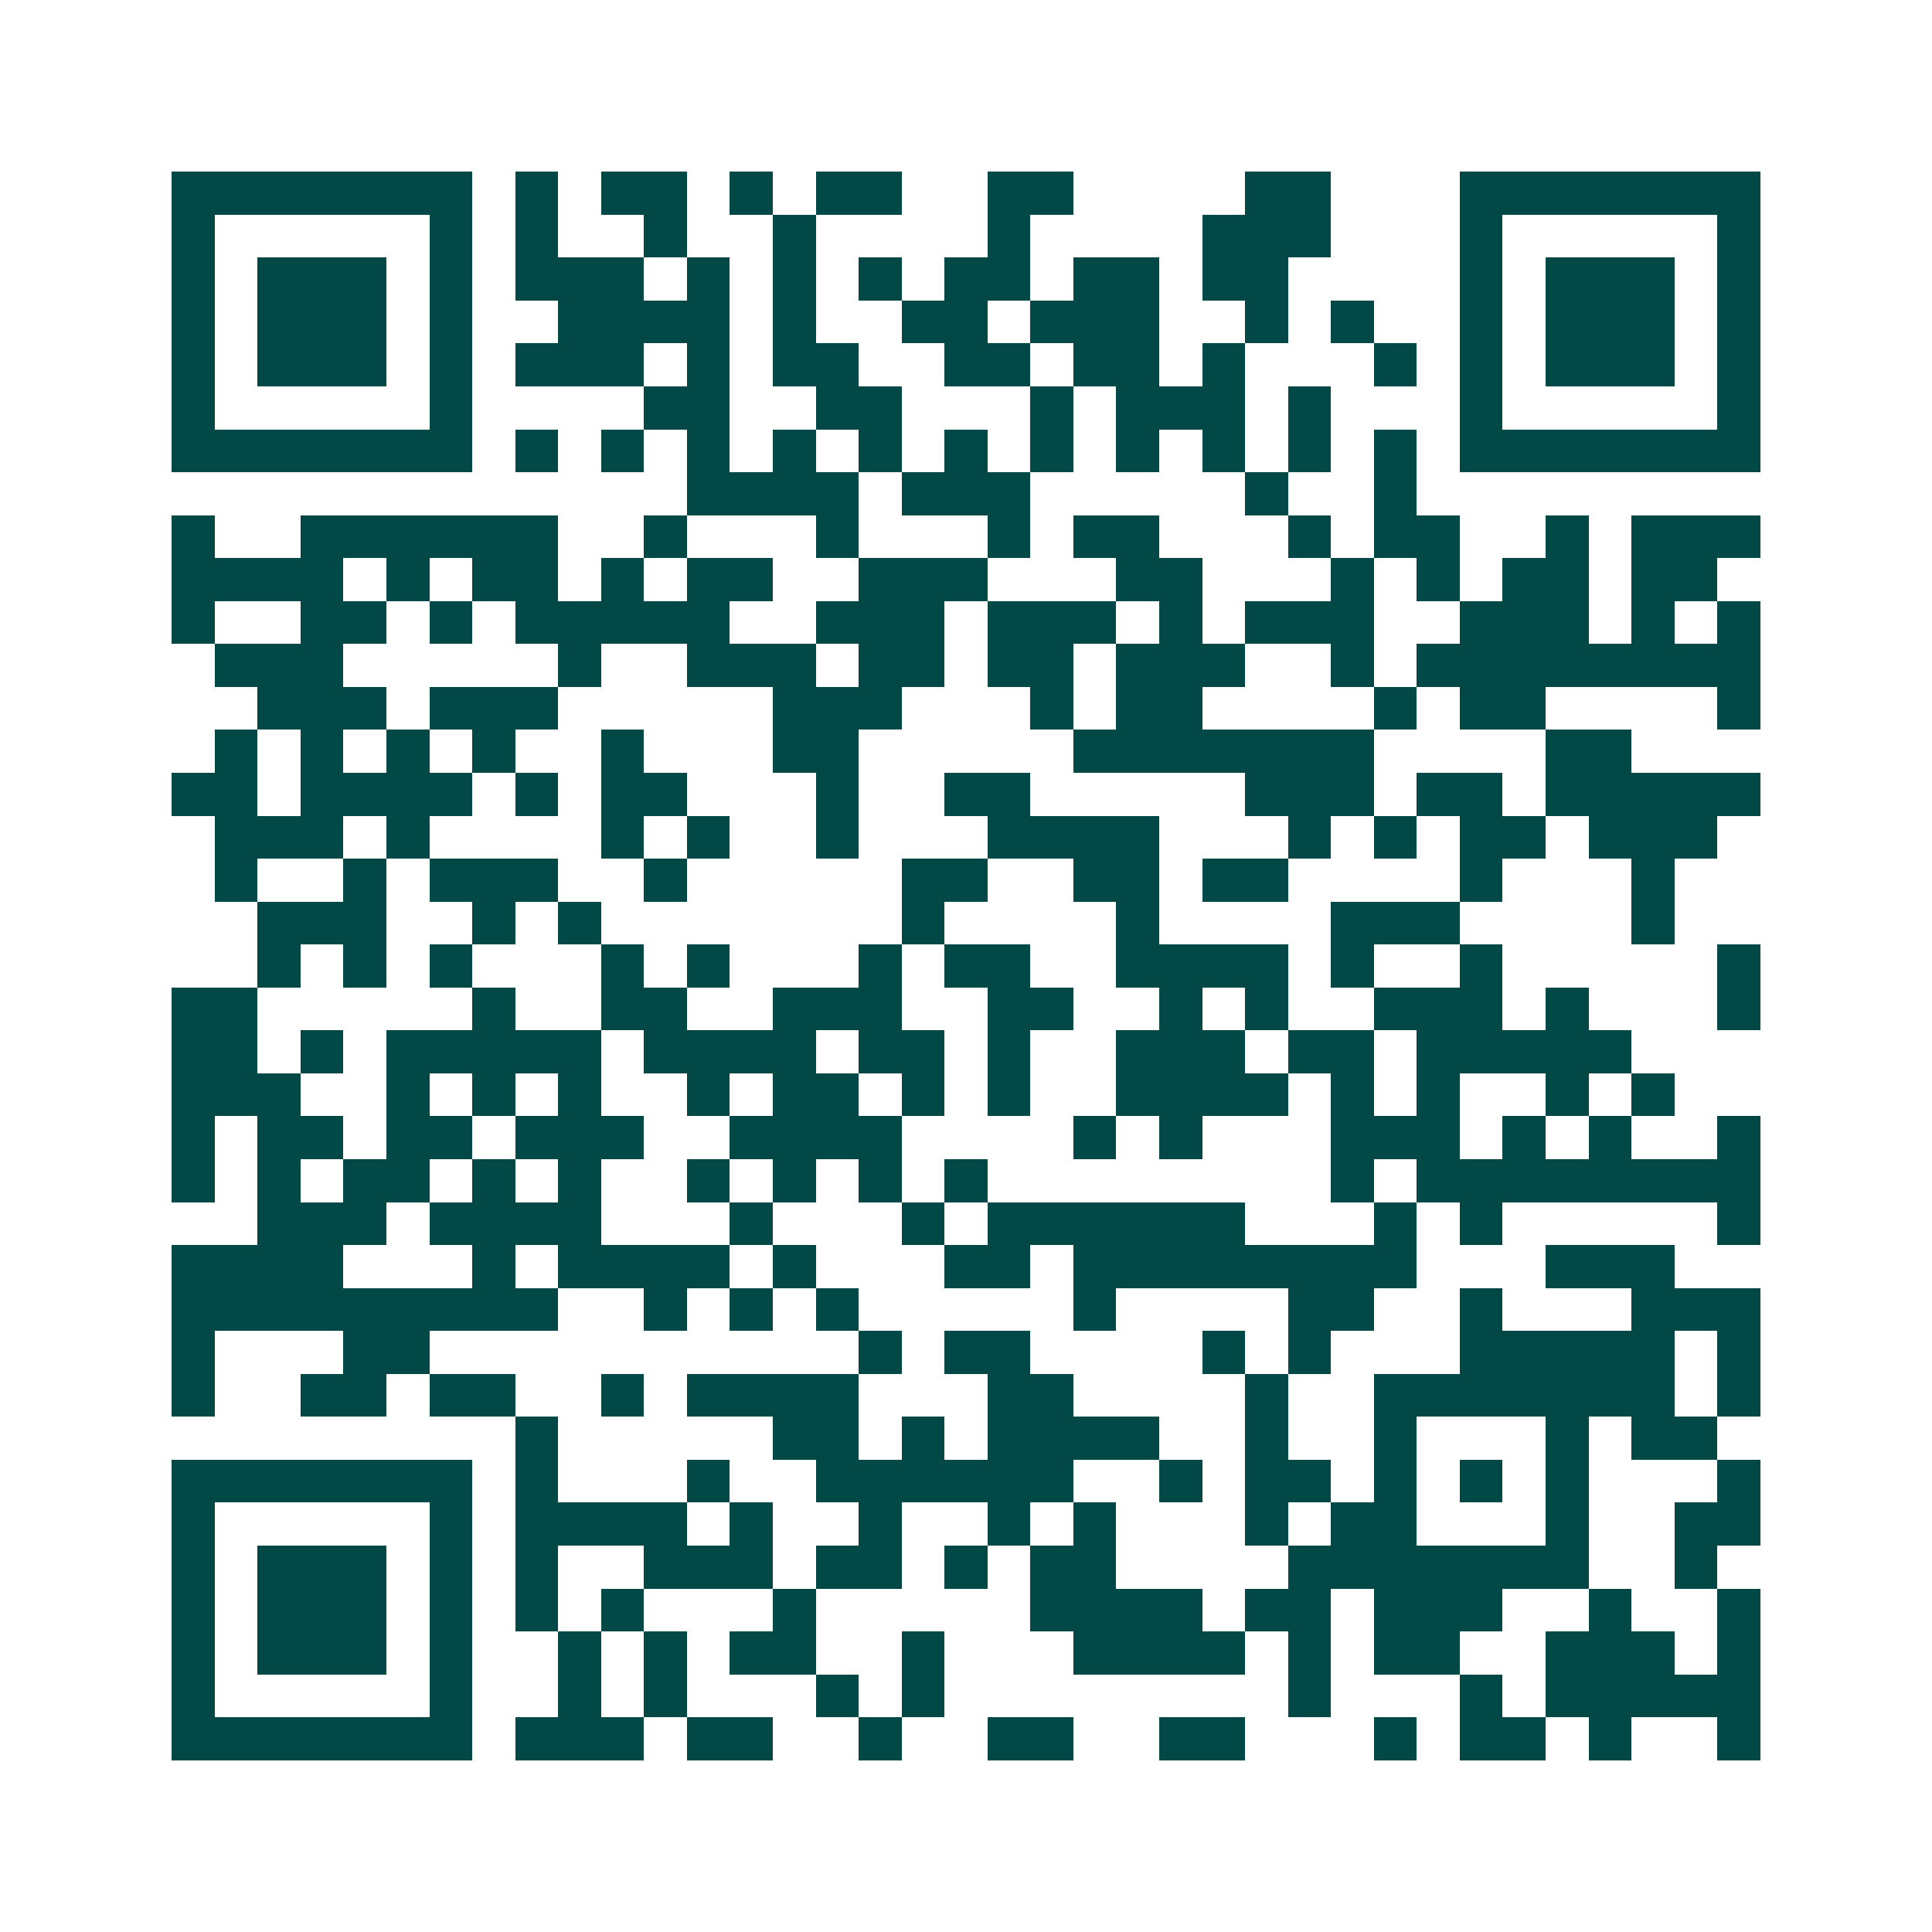 <svg xmlns="http://www.w3.org/2000/svg" width="200" height="200" viewBox="0 0 45 45" shape-rendering="crispEdges"><path fill="#ffffff" d="M0 0h45v45H0z"/><path stroke="#014847" d="M4 4.5h7m1 0h1m1 0h2m1 0h1m1 0h2m2 0h2m4 0h2m3 0h7M4 5.5h1m5 0h1m1 0h1m2 0h1m2 0h1m4 0h1m4 0h3m3 0h1m5 0h1M4 6.5h1m1 0h3m1 0h1m1 0h3m1 0h1m1 0h1m1 0h1m1 0h2m1 0h2m1 0h2m4 0h1m1 0h3m1 0h1M4 7.5h1m1 0h3m1 0h1m2 0h4m1 0h1m2 0h2m1 0h3m2 0h1m1 0h1m2 0h1m1 0h3m1 0h1M4 8.5h1m1 0h3m1 0h1m1 0h3m1 0h1m1 0h2m2 0h2m1 0h2m1 0h1m3 0h1m1 0h1m1 0h3m1 0h1M4 9.5h1m5 0h1m4 0h2m2 0h2m3 0h1m1 0h3m1 0h1m3 0h1m5 0h1M4 10.5h7m1 0h1m1 0h1m1 0h1m1 0h1m1 0h1m1 0h1m1 0h1m1 0h1m1 0h1m1 0h1m1 0h1m1 0h7M16 11.5h4m1 0h3m5 0h1m2 0h1M4 12.5h1m2 0h6m2 0h1m3 0h1m3 0h1m1 0h2m3 0h1m1 0h2m2 0h1m1 0h3M4 13.5h4m1 0h1m1 0h2m1 0h1m1 0h2m2 0h3m3 0h2m3 0h1m1 0h1m1 0h2m1 0h2M4 14.5h1m2 0h2m1 0h1m1 0h5m2 0h3m1 0h3m1 0h1m1 0h3m2 0h3m1 0h1m1 0h1M5 15.5h3m5 0h1m2 0h3m1 0h2m1 0h2m1 0h3m2 0h1m1 0h8M6 16.5h3m1 0h3m5 0h3m3 0h1m1 0h2m4 0h1m1 0h2m4 0h1M5 17.5h1m1 0h1m1 0h1m1 0h1m2 0h1m3 0h2m5 0h7m4 0h2M4 18.5h2m1 0h4m1 0h1m1 0h2m3 0h1m2 0h2m5 0h3m1 0h2m1 0h5M5 19.5h3m1 0h1m4 0h1m1 0h1m2 0h1m3 0h4m3 0h1m1 0h1m1 0h2m1 0h3M5 20.5h1m2 0h1m1 0h3m2 0h1m5 0h2m2 0h2m1 0h2m4 0h1m3 0h1M6 21.5h3m2 0h1m1 0h1m7 0h1m4 0h1m4 0h3m4 0h1M6 22.5h1m1 0h1m1 0h1m3 0h1m1 0h1m3 0h1m1 0h2m2 0h4m1 0h1m2 0h1m5 0h1M4 23.5h2m5 0h1m2 0h2m2 0h3m2 0h2m2 0h1m1 0h1m2 0h3m1 0h1m3 0h1M4 24.5h2m1 0h1m1 0h5m1 0h4m1 0h2m1 0h1m2 0h3m1 0h2m1 0h5M4 25.5h3m2 0h1m1 0h1m1 0h1m2 0h1m1 0h2m1 0h1m1 0h1m2 0h4m1 0h1m1 0h1m2 0h1m1 0h1M4 26.5h1m1 0h2m1 0h2m1 0h3m2 0h4m4 0h1m1 0h1m3 0h3m1 0h1m1 0h1m2 0h1M4 27.5h1m1 0h1m1 0h2m1 0h1m1 0h1m2 0h1m1 0h1m1 0h1m1 0h1m8 0h1m1 0h8M6 28.5h3m1 0h4m3 0h1m3 0h1m1 0h6m3 0h1m1 0h1m5 0h1M4 29.5h4m3 0h1m1 0h4m1 0h1m3 0h2m1 0h8m3 0h3M4 30.5h9m2 0h1m1 0h1m1 0h1m5 0h1m4 0h2m2 0h1m3 0h3M4 31.5h1m3 0h2m10 0h1m1 0h2m4 0h1m1 0h1m3 0h5m1 0h1M4 32.5h1m2 0h2m1 0h2m2 0h1m1 0h4m3 0h2m4 0h1m2 0h7m1 0h1M12 33.5h1m5 0h2m1 0h1m1 0h4m2 0h1m2 0h1m3 0h1m1 0h2M4 34.5h7m1 0h1m3 0h1m2 0h6m2 0h1m1 0h2m1 0h1m1 0h1m1 0h1m3 0h1M4 35.5h1m5 0h1m1 0h4m1 0h1m2 0h1m2 0h1m1 0h1m3 0h1m1 0h2m3 0h1m2 0h2M4 36.5h1m1 0h3m1 0h1m1 0h1m2 0h3m1 0h2m1 0h1m1 0h2m4 0h7m2 0h1M4 37.5h1m1 0h3m1 0h1m1 0h1m1 0h1m3 0h1m5 0h4m1 0h2m1 0h3m2 0h1m2 0h1M4 38.5h1m1 0h3m1 0h1m2 0h1m1 0h1m1 0h2m2 0h1m3 0h4m1 0h1m1 0h2m2 0h3m1 0h1M4 39.5h1m5 0h1m2 0h1m1 0h1m3 0h1m1 0h1m8 0h1m3 0h1m1 0h5M4 40.5h7m1 0h3m1 0h2m2 0h1m2 0h2m2 0h2m3 0h1m1 0h2m1 0h1m2 0h1"/></svg>
